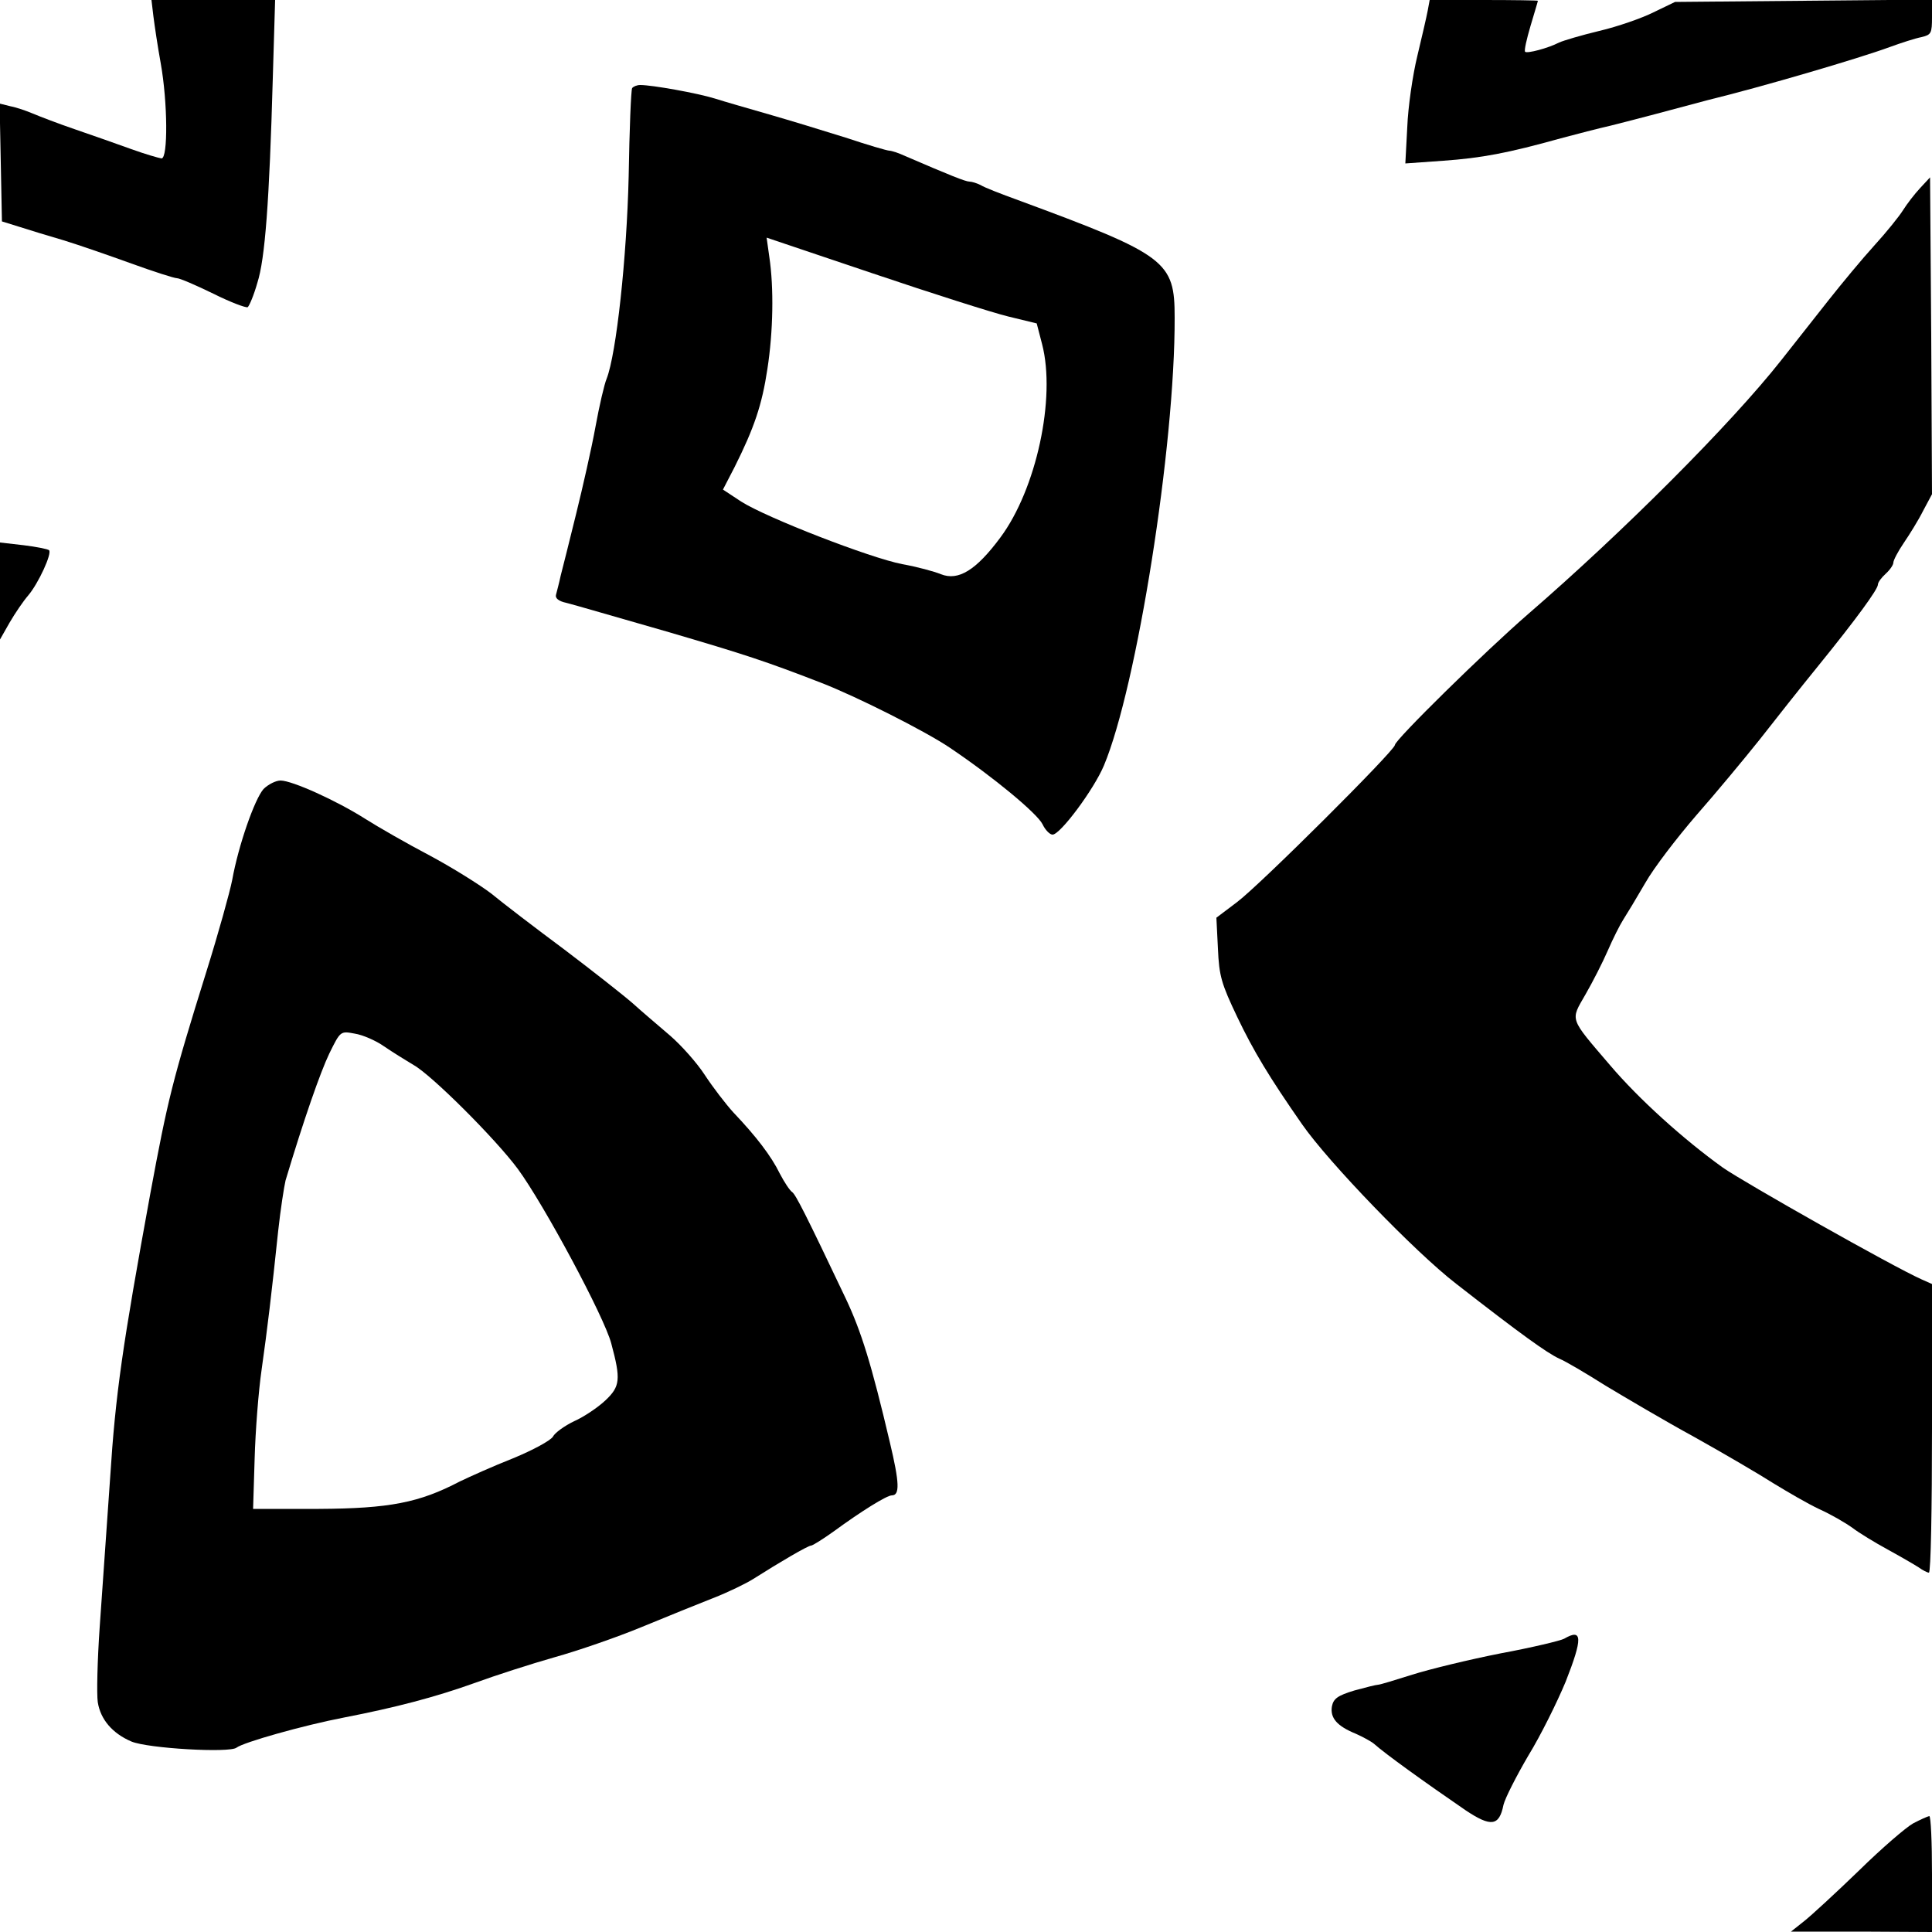 <?xml version="1.0" standalone="no"?>
<!DOCTYPE svg PUBLIC "-//W3C//DTD SVG 20010904//EN"
 "http://www.w3.org/TR/2001/REC-SVG-20010904/DTD/svg10.dtd">
<svg version="1.0" xmlns="http://www.w3.org/2000/svg"
 width="500pt" height="500pt" viewBox="0 0 500 500"
 preserveAspectRatio="xMidYMid meet">
<g transform="translate(0,500) scale(0.1,-0.1)"
fill="#000000" stroke="none">
<path d="M397 4958 c3 -24 11 -78 19 -122 18 -101 19 -246 2 -246 -7 1 -42 11
-78 24 -36 13 -101 36 -145 51 -44 15 -93 34 -110 41 -16 7 -42 16 -58 19
l-28 7 3 -153 3 -152 45 -14 c25 -8 77 -24 115 -35 39 -12 117 -39 175 -60 58
-21 111 -38 118 -38 7 0 49 -18 94 -40 44 -22 84 -37 89 -35 4 3 16 31 25 63
20 62 31 210 40 530 l6 202 -160 0 -160 0 5 -42z"/>
<path d="M3695 4973 c-3 -16 -15 -68 -27 -118 -12 -49 -24 -132 -26 -184 l-5
-94 98 7 c99 7 168 20 304 58 41 11 99 26 130 33 31 8 83 21 116 30 33 9 94
25 135 36 143 35 391 108 470 137 30 11 67 23 83 26 25 6 27 10 27 52 l0 45
-332 -3 -333 -3 -56 -27 c-30 -15 -93 -37 -140 -48 -46 -11 -93 -25 -104 -30
-29 -15 -83 -29 -88 -24 -3 3 4 33 14 67 10 34 19 63 19 65 0 1 -63 2 -140 2
l-140 0 -5 -27z"/>
<path d="M1636 4772 c-3 -5 -7 -107 -9 -228 -5 -212 -32 -460 -57 -524 -6 -14
-19 -70 -29 -125 -10 -55 -33 -156 -50 -225 -17 -69 -35 -141 -40 -160 -4 -19
-10 -41 -12 -49 -3 -9 7 -17 26 -21 17 -4 133 -38 259 -74 205 -60 259 -78
401 -133 93 -36 271 -126 333 -168 113 -76 226 -170 240 -198 7 -15 19 -27 26
-27 20 0 107 117 133 179 85 203 184 826 183 1159 0 146 -20 162 -405 304 -44
16 -88 33 -97 39 -10 5 -23 9 -29 9 -10 0 -50 16 -166 66 -17 8 -36 14 -41 14
-6 0 -57 15 -114 34 -57 18 -146 45 -198 60 -52 15 -115 33 -140 41 -45 14
-162 35 -193 35 -9 0 -18 -4 -21 -8z m973 -591 l74 -18 14 -54 c36 -139 -15
-375 -108 -500 -63 -85 -109 -113 -154 -95 -17 7 -61 19 -100 26 -83 16 -351
120 -417 162 l-47 31 30 58 c51 102 71 161 85 254 15 97 17 210 5 290 l-7 50
276 -93 c151 -51 308 -101 349 -111z"/>
<path d="M4969 4513 c-14 -15 -34 -41 -44 -57 -10 -16 -43 -57 -74 -91 -31
-34 -84 -98 -118 -141 -34 -43 -90 -114 -123 -156 -131 -166 -410 -445 -655
-657 -112 -97 -345 -326 -345 -339 0 -14 -350 -363 -409 -407 l-53 -40 4 -80
c3 -71 9 -91 50 -177 42 -88 83 -156 168 -278 69 -99 292 -330 398 -412 168
-131 235 -179 267 -194 17 -7 71 -39 120 -70 50 -30 153 -91 230 -133 77 -43
169 -97 205 -120 36 -22 89 -53 119 -67 29 -13 67 -35 85 -48 17 -13 58 -38
91 -56 33 -18 69 -39 80 -46 11 -8 23 -14 27 -14 5 0 8 168 8 373 l0 374 -27
12 c-76 34 -456 249 -514 289 -103 74 -218 178 -292 265 -107 125 -103 115
-64 183 19 33 45 84 58 114 13 30 31 66 40 80 9 14 35 57 57 95 22 39 82 117
132 175 51 58 124 146 164 196 39 50 107 136 151 190 99 122 155 199 155 211
0 6 9 18 20 28 11 10 20 23 20 29 0 6 12 29 27 51 15 22 38 59 50 83 l23 43
-2 410 -3 410 -26 -28z"/>
<path d="M0 3471 l0 -126 25 44 c14 24 35 55 48 70 27 32 62 109 54 117 -3 3
-33 9 -66 13 l-61 7 0 -125z"/>
<path d="M682 2958 c-23 -26 -65 -146 -81 -235 -6 -31 -36 -139 -67 -238 -88
-282 -100 -331 -145 -574 -72 -394 -90 -517 -104 -736 -9 -126 -21 -300 -27
-386 -6 -86 -8 -173 -5 -194 7 -45 38 -81 87 -102 43 -18 254 -30 272 -16 18
14 174 58 278 78 134 26 237 53 340 90 52 19 145 49 205 66 61 17 162 52 225
78 63 26 147 60 185 75 39 15 86 38 105 50 66 42 141 86 149 86 4 0 31 17 59
37 71 52 137 93 150 93 21 0 20 32 -5 137 -48 204 -74 287 -114 372 -104 219
-130 270 -139 276 -6 4 -20 25 -32 48 -22 45 -61 96 -120 158 -20 22 -53 65
-74 97 -20 31 -61 77 -90 102 -29 25 -73 62 -96 83 -24 21 -104 84 -178 140
-74 55 -159 120 -188 144 -30 23 -102 68 -160 99 -59 31 -134 74 -167 95 -74
47 -189 99 -219 99 -12 0 -32 -10 -44 -22z m312 -666 c22 -15 56 -36 76 -48
47 -26 213 -192 270 -269 67 -91 224 -383 242 -452 25 -93 23 -111 -15 -147
-19 -18 -56 -43 -81 -54 -25 -12 -50 -30 -55 -40 -6 -10 -52 -35 -103 -56 -51
-20 -113 -48 -138 -60 -105 -55 -182 -70 -365 -71 l-170 0 4 130 c2 72 10 175
18 230 15 106 26 198 43 360 6 55 15 113 19 130 47 157 90 280 113 328 29 59
29 59 66 52 20 -3 55 -18 76 -33z"/>
<path d="M4048 759 c-9 -5 -84 -23 -165 -38 -81 -16 -184 -41 -228 -55 -44
-14 -84 -26 -88 -26 -5 0 -33 -7 -62 -15 -43 -13 -54 -21 -58 -41 -5 -30 13
-51 62 -71 18 -8 40 -20 47 -26 29 -26 132 -100 237 -172 66 -44 87 -41 98 14
4 17 33 74 64 127 32 52 75 139 97 192 44 112 44 139 -4 111z"/>
<path d="M4951 281 c-18 -10 -81 -64 -140 -122 -59 -57 -123 -116 -142 -131
l-34 -27 183 0 182 -1 0 150 c0 83 -3 150 -7 150 -5 -1 -23 -9 -42 -19z"/>
</g>
</svg>
